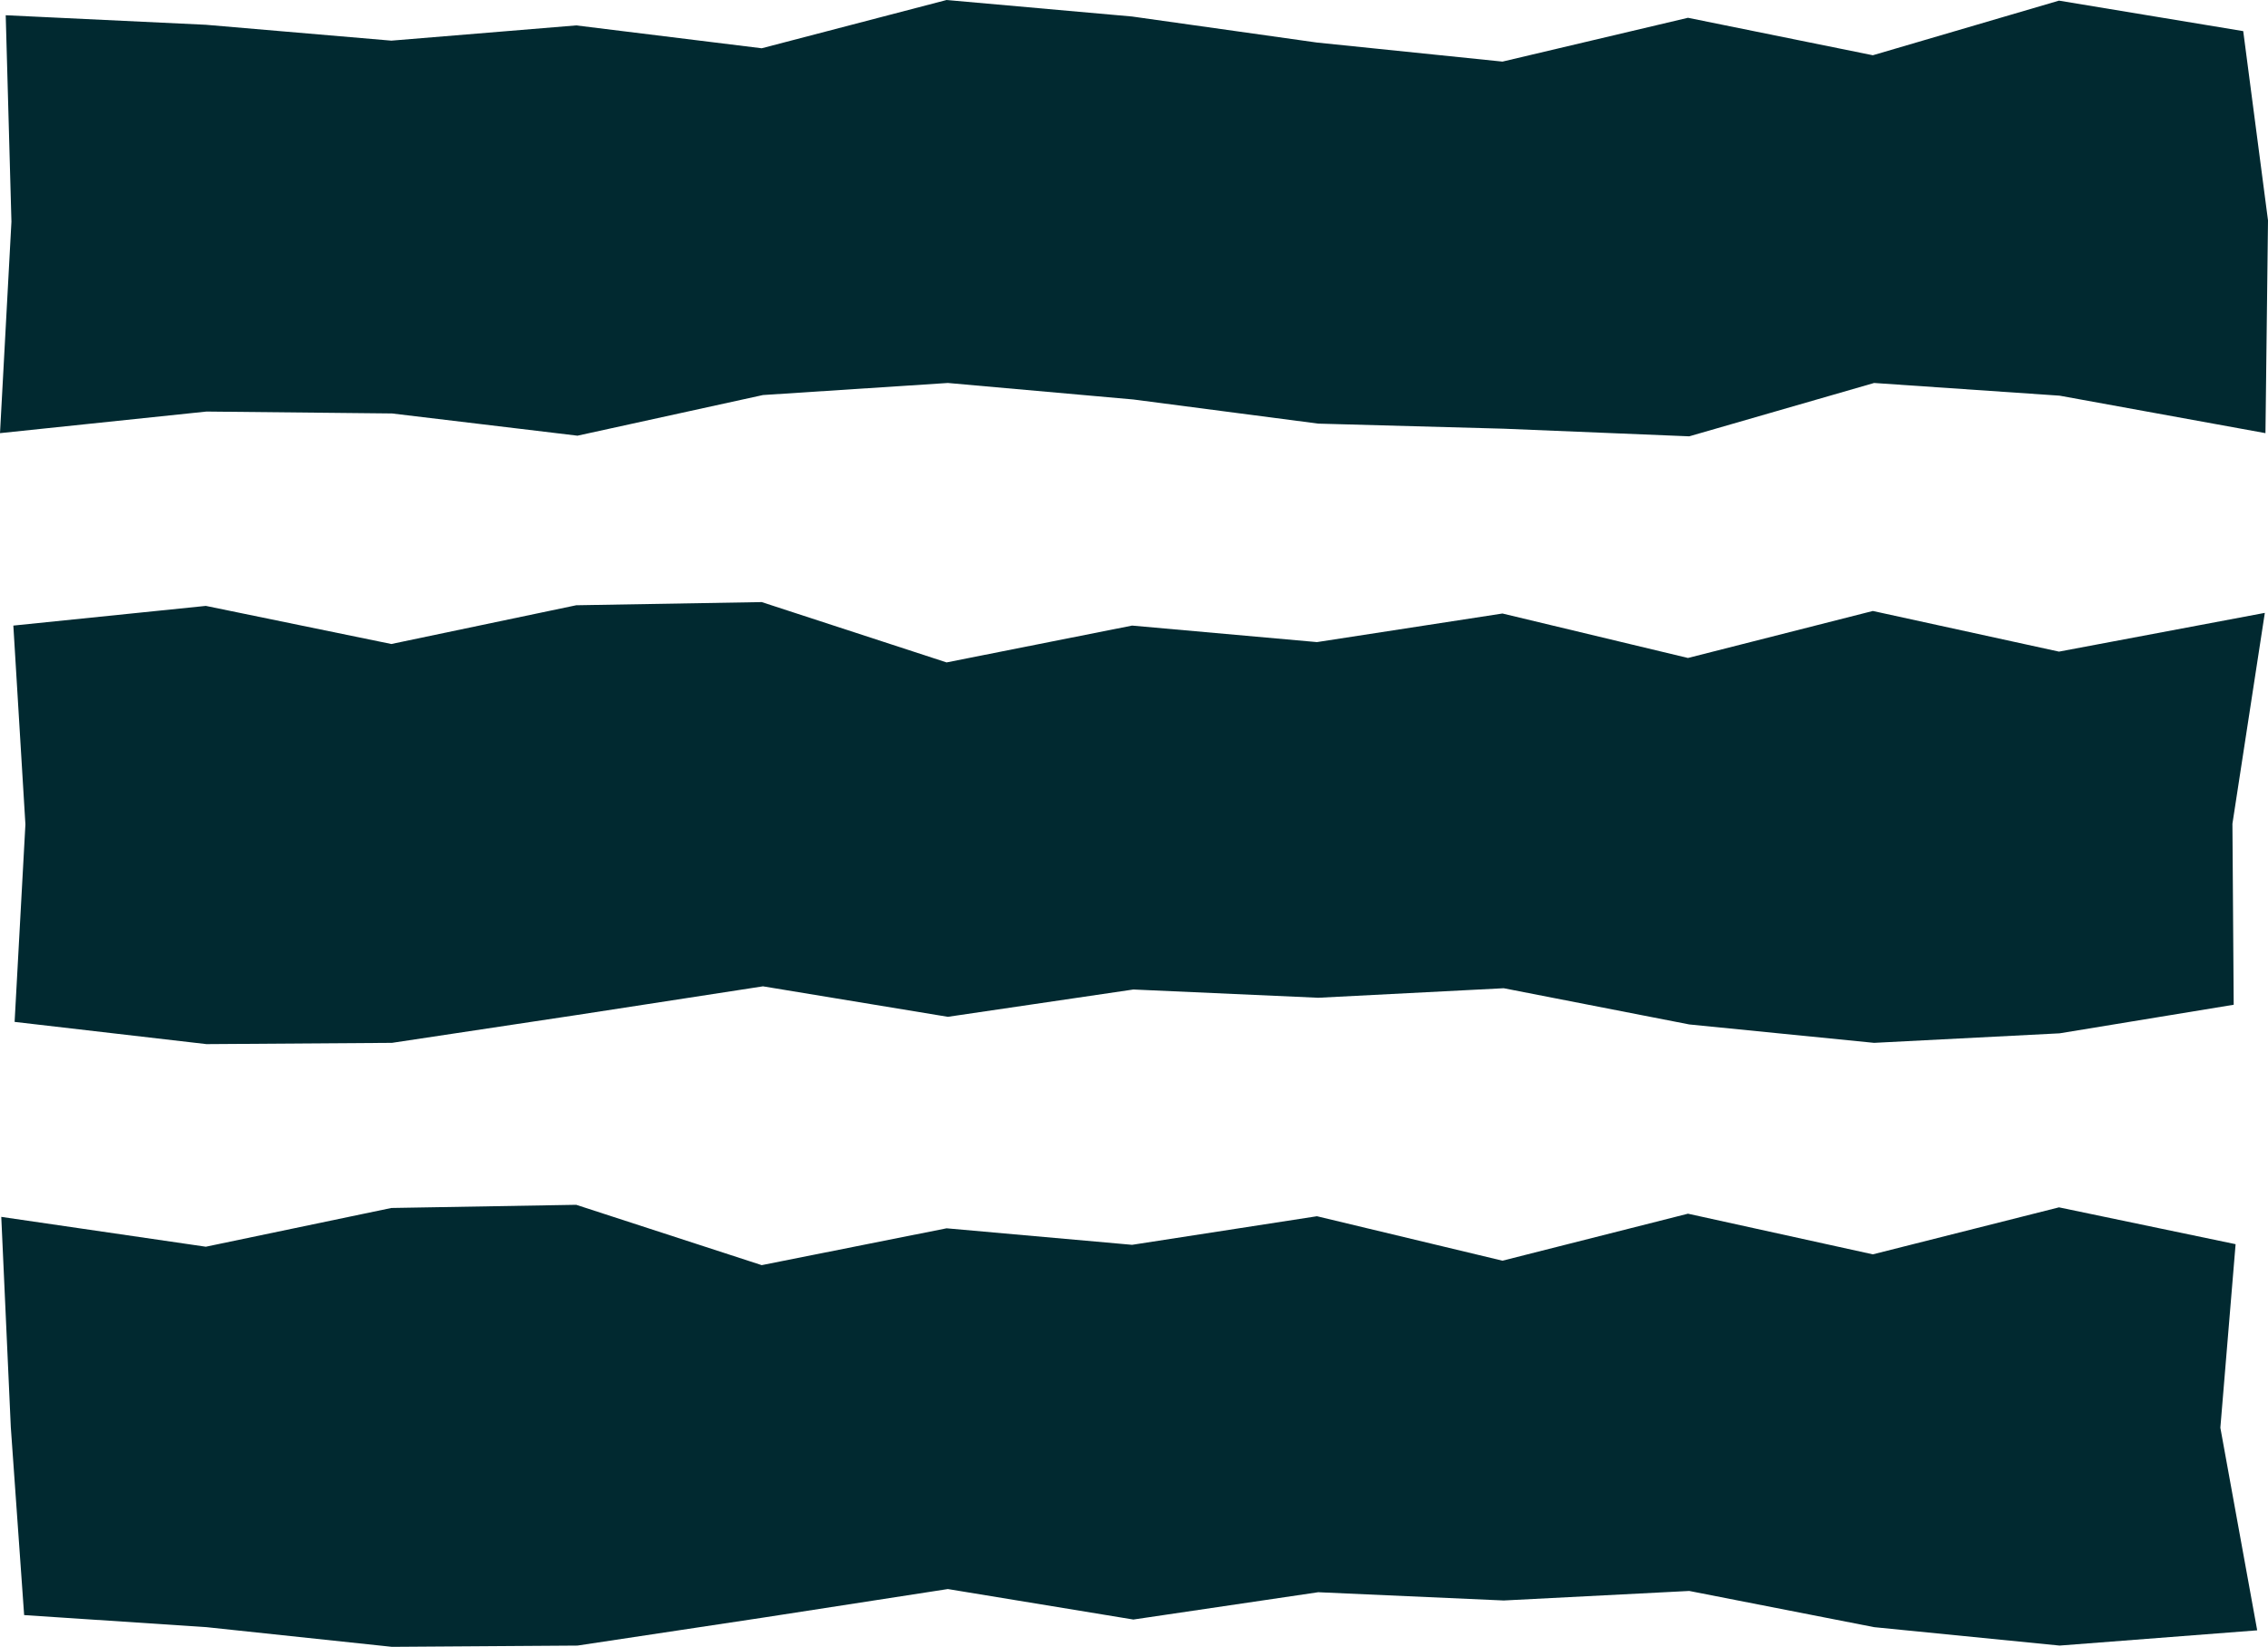 <?xml version="1.0" encoding="UTF-8"?><svg id="Ebene_2" xmlns="http://www.w3.org/2000/svg" viewBox="0 0 35.7 25.93"><defs><style>.cls-1{fill:#012930;}</style></defs><g id="Inhalt"><polygon class="cls-1" points="35.66 6.82 32.42 6.23 29.5 6.03 26.59 6.87 23.67 6.75 20.75 6.67 17.84 6.29 14.92 6.03 12.01 6.22 9.09 6.86 6.17 6.51 3.25 6.48 0 6.82 .18 3.49 .09 .24 3.24 .39 6.16 .64 9.07 .4 11.99 .76 14.9 0 17.82 .26 20.73 .67 23.65 .97 26.57 .28 29.48 .87 32.41 .01 35.31 .49 35.7 3.47 35.66 6.82"/><polygon class="cls-1" points="35.16 15.82 32.42 16.27 29.5 16.42 26.59 16.13 23.67 15.56 20.75 15.71 17.84 15.58 14.92 16.01 12.01 15.53 9.09 15.98 6.17 16.42 3.25 16.44 .23 16.09 .4 12.98 .21 9.85 3.24 9.54 6.16 10.14 9.07 9.53 11.99 9.48 14.9 10.43 17.82 9.85 20.73 10.11 23.65 9.66 26.57 10.36 29.48 9.62 32.41 10.26 35.65 9.65 35.14 12.97 35.16 15.82"/><polygon class="cls-1" points="35.53 25.67 32.42 25.91 29.5 25.62 26.59 25.05 23.67 25.2 20.75 25.07 17.84 25.5 14.92 25.02 12.01 25.47 9.09 25.91 6.17 25.93 3.25 25.62 .38 25.43 .17 22.47 .02 19.16 3.24 19.63 6.16 19.02 9.07 18.97 11.99 19.92 14.9 19.34 17.82 19.6 20.73 19.15 23.65 19.85 26.57 19.11 29.48 19.75 32.41 19.01 35.19 19.59 34.95 22.48 35.53 25.67"/></g></svg>